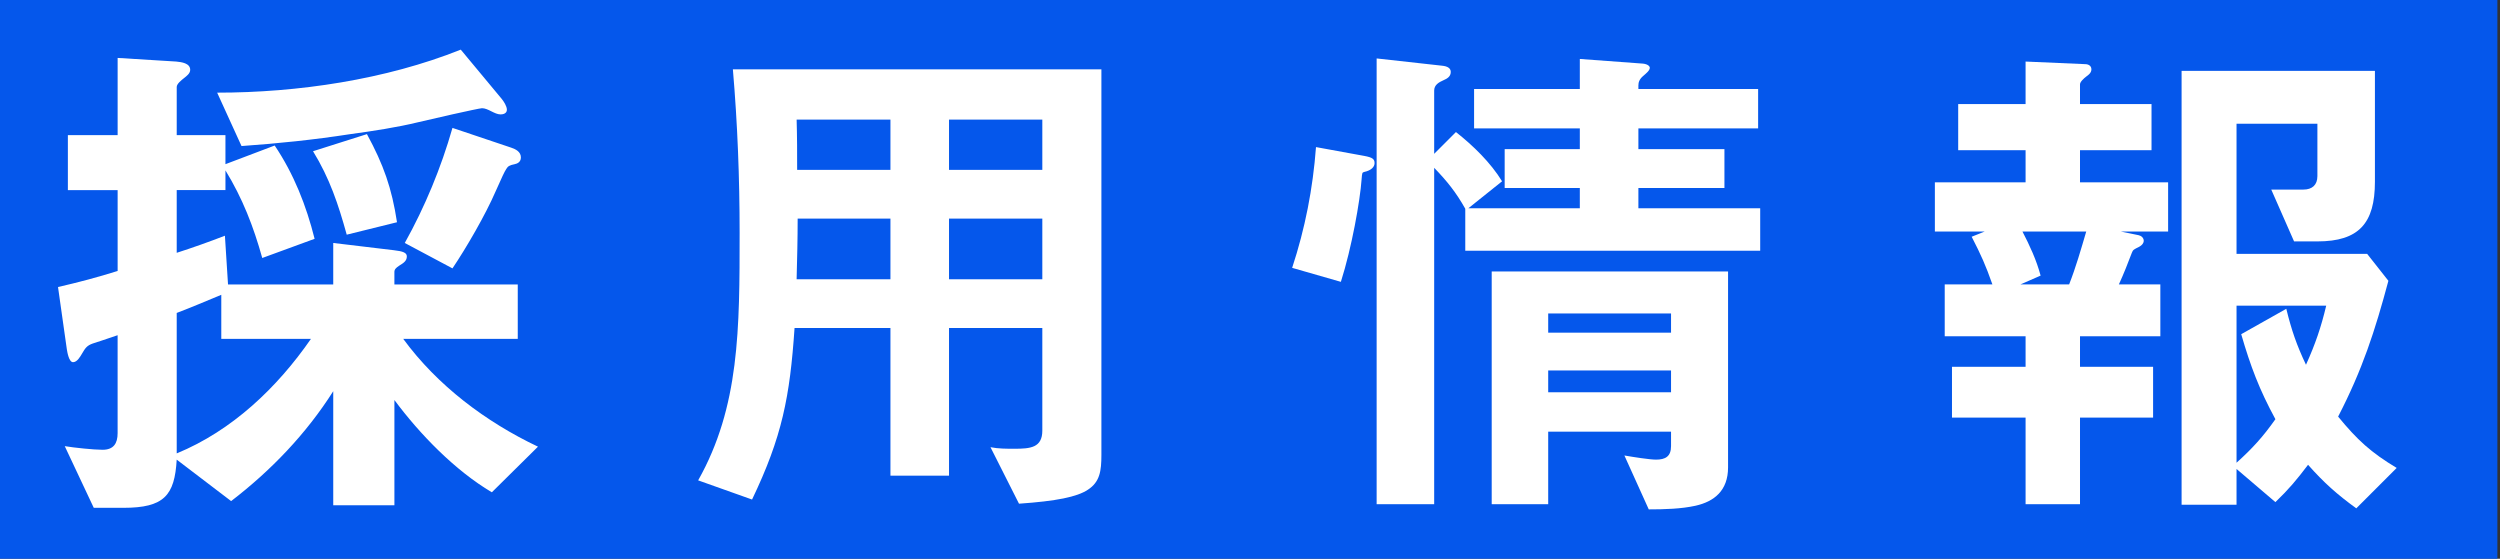 <svg fill="none" height="59" viewBox="0 0 264 59" width="264" xmlns="http://www.w3.org/2000/svg"><rect x="0" y="0" width="264" height="59" fill="#333333" stroke="none"/><path d="m0 0h263.723v59h-263.723z" fill="#005bff" fill-opacity=".9"/><g fill="#fff"><path d="m213.901 6.5 6.294.274c.329 0 .657.164.657.547 0 .383-.328.602-.547.766-.219.164-.657.547-.657.821v2.08h7.553v4.871h-7.553v3.394h9.305v5.2h-4.981l1.861.383c.274.055.547.274.547.602 0 .164-.109.438-.547.657-.438.219-.602.274-.711.602-.438 1.149-.821 2.135-1.369 3.339h4.379v5.473h-8.484v3.229h7.718v5.364h-7.718v9.141h-5.747v-9.141h-7.772v-5.364h7.772v-3.229h-8.539v-5.473h5.036c-.712-2.025-1.204-3.12-2.19-5.036l1.369-.547h-5.255v-5.2h9.579v-3.394h-7.116v-4.871h7.116zm39.19 42.912-4.269 4.269c-2.025-1.478-3.394-2.682-5.091-4.598-1.204 1.587-2.025 2.572-3.448 3.941l-4.105-3.503v3.777h-5.802v-45.813h20.416v11.713c0 4.379-1.697 6.295-6.075 6.295h-2.463l-2.409-5.473h3.394c.93 0 1.478-.493 1.478-1.423v-5.528h-8.539v13.739h13.793l2.244 2.846c-1.423 5.309-2.736 9.36-5.309 14.341 2.025 2.463 3.448 3.777 6.185 5.419zm-32.786-24.959h-6.733c.767 1.478 1.478 3.01 1.916 4.652l-2.134.93h5.145c.711-1.806 1.259-3.722 1.806-5.583zm16.366 10.838 4.762-2.682c.547 2.244 1.094 3.831 2.079 5.911.986-2.189 1.588-3.941 2.135-6.24h-9.469v16.585c1.697-1.533 2.791-2.737 4.105-4.598-1.697-3.12-2.627-5.583-3.612-8.976z"/><path d="m158.893 15.75h7.936v-2.189h-11.166v-4.16h11.166v-3.175l6.678.493c.492.055.711.274.711.438 0 .274-.328.547-.711.876s-.493.657-.493.985v.383h12.644v4.16h-12.644v2.189h9.086v4.105h-9.086v2.135h12.863v4.488h-31.144v-4.434c-.986-1.752-1.916-2.901-3.284-4.324v35.523h-6.076v-47.072l6.897.766c.602.055.93.274.93.657 0 .493-.383.712-.766.876-.493.219-.985.493-.985 1.095v6.678l2.298-2.299c1.807 1.423 3.668 3.229 4.872 5.2l-3.558 2.846h11.768v-2.135h-7.936zm-15.107 3.175c-.165 2.299-1.04 7.225-2.19 10.838l-5.145-1.478c1.369-4.16 2.19-8.374 2.518-12.753l5.09.93c.876.164 1.095.328 1.095.766 0 .383-.328.766-1.095.93-.219.055-.219.109-.273.766zm38.697 9.743v20.69c0 2.463-1.478 3.612-3.448 4.05-1.478.328-3.229.383-4.926.383l-2.573-5.692c.931.164 2.682.438 3.339.438.985 0 1.587-.328 1.587-1.423v-1.533h-12.972v7.663h-5.966v-24.576zm-18.993 4.434v2.025h12.972v-2.025zm0 6.021v2.299h12.972v-2.299z"/><path d="m94.031 34.634h-10.126c-.493 7.28-1.314 11.494-4.488 18.117l-5.692-2.025c4.379-7.772 4.379-15.983 4.379-26.163 0-5.747-.219-11.494-.712-17.241h38.916v40.723c0 1.697-.164 2.846-1.423 3.667-1.149.766-3.339 1.204-7.279 1.478l-3.011-5.966c.821.164 1.697.164 2.518.164 1.697 0 2.956-.11 2.956-1.916v-10.838h-9.853v15.599h-6.185zm-9.852-16.694h9.852v-5.309h-9.907c.055 1.806.055 3.558.055 5.309zm16.037 0h9.853v-5.309h-9.853zm-16.092 11.549h9.907v-6.404h-9.798c0 2.135-.055 4.269-.11 6.404zm16.092 0h9.853v-6.404h-9.853z"/><path d="m48.656 5.241 4.324 5.2c.219.274.547.766.547 1.149 0 .383-.383.493-.657.493-.328 0-.657-.164-.985-.328s-.657-.328-.985-.328-5.857 1.259-6.732 1.478c-2.244.547-4.762.93-7.17 1.259-3.886.602-7.608.985-11.494 1.259l-2.572-5.638c8.484 0 17.789-1.368 25.725-4.543zm-29.995 14.833v6.623c1.697-.547 3.393-1.149 5.09-1.806l.328 5.145h11.111v-4.379l6.404.766c.985.11 1.368.274 1.368.657 0 .493-.383.712-.821.985-.328.219-.493.383-.493.657v1.314h13.027v5.747h-12.096c3.612 4.926 8.703 8.758 14.231 11.385l-4.871 4.817c-3.886-2.299-7.608-6.13-10.29-9.743v11.111h-6.459v-12.042c-2.846 4.488-6.568 8.374-10.783 11.604l-5.747-4.379c-.219 3.777-1.314 5.09-5.638 5.09h-3.12l-3.065-6.513c.985.164 3.065.383 3.996.383 1.149 0 1.587-.657 1.587-1.752v-10.345c-1.423.493-2.135.712-2.627.876-.602.219-.766.438-1.149 1.095-.164.274-.493.876-.93.876s-.602-1.04-.657-1.368l-.93-6.568c2.135-.493 4.215-1.04 6.295-1.697v-8.539h-5.255v-5.802h5.255v-8.156l6.185.383c.547.055 1.478.164 1.478.876 0 .383-.383.657-.657.876-.274.219-.766.602-.766.93v5.09h5.145v3.065l5.2-1.97c2.025 3.01 3.339 6.349 4.215 9.852l-5.528 2.025c-.93-3.339-2.08-6.295-3.886-9.25v2.08zm29.119-6.568 6.185 2.08c.493.164 1.04.438 1.04 1.04 0 .493-.383.657-.657.712-.547.11-.712.219-.876.493-.219.329-.438.821-1.149 2.408-1.04 2.408-3.065 5.911-4.543 8.101l-5.036-2.682c2.135-3.831 3.832-7.936 5.036-12.151zm-14.724 2.463 5.692-1.806c1.752 3.229 2.627 5.692 3.175 9.305l-5.309 1.314c-.876-3.175-1.806-5.966-3.558-8.812zm-14.395 17.077v14.833c5.857-2.408 10.618-6.951 14.176-12.096h-9.469v-4.652c-1.587.657-3.12 1.314-4.707 1.916z"/></g></svg>